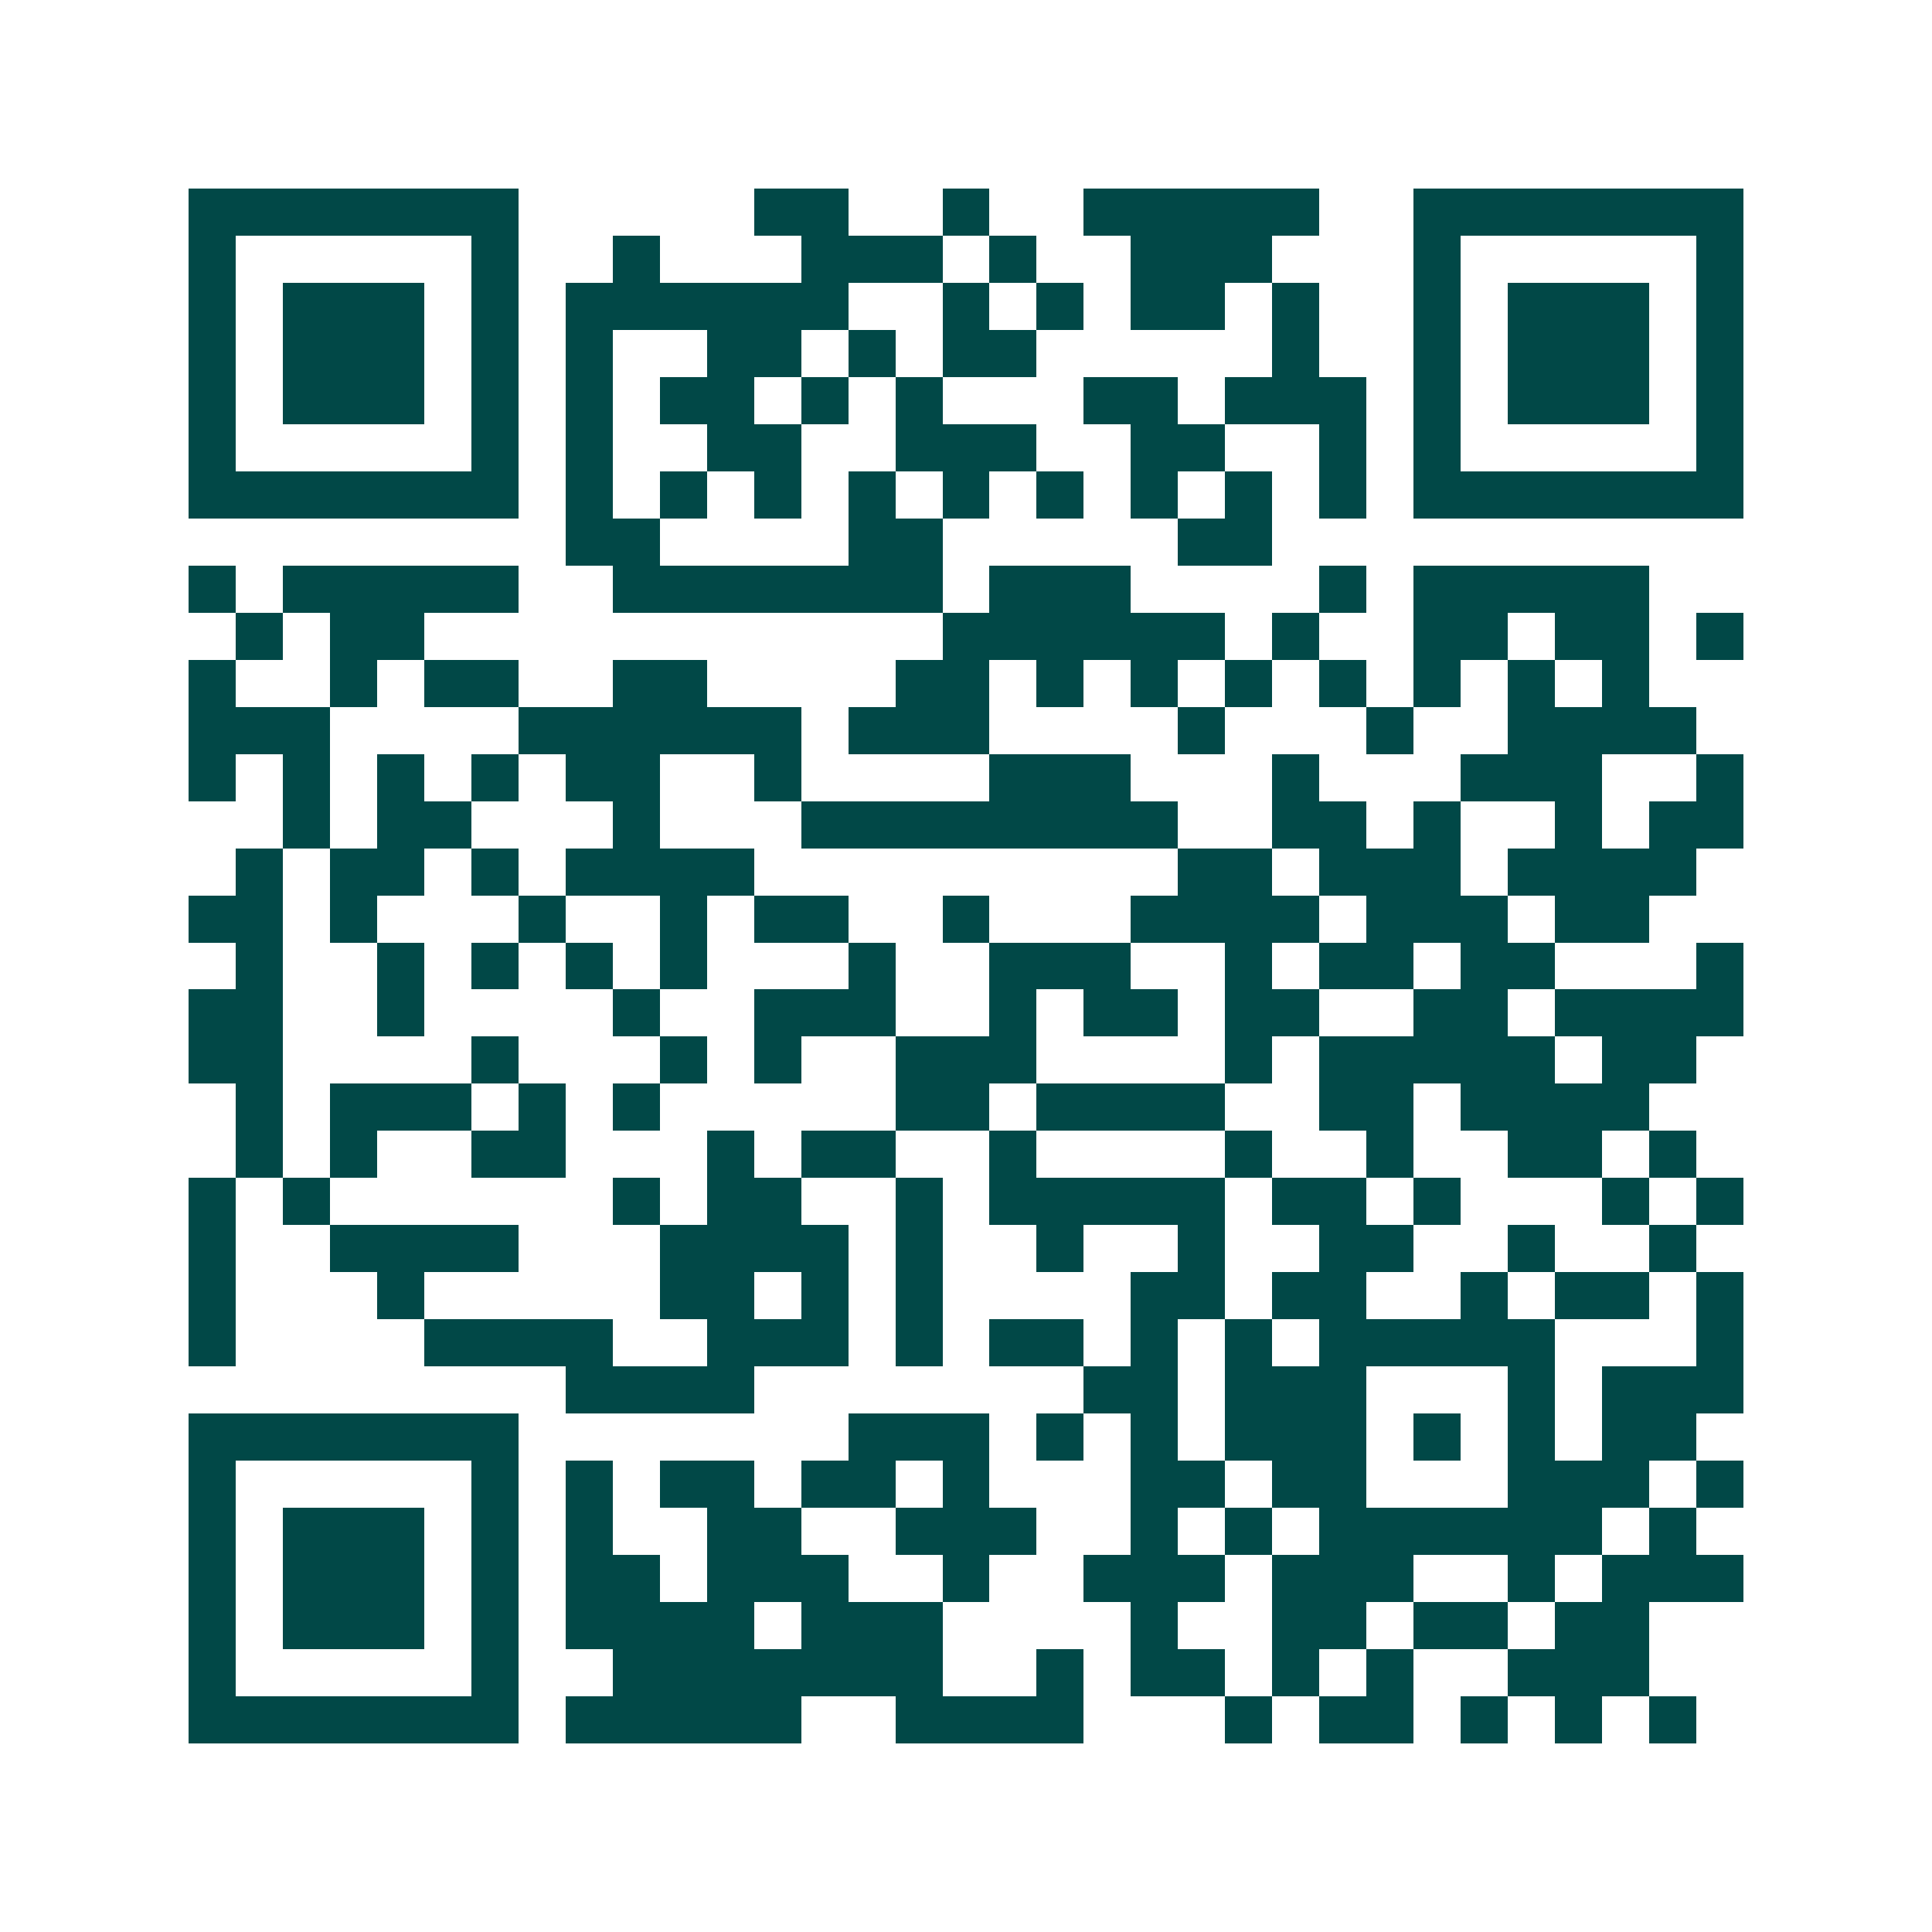 <svg xmlns="http://www.w3.org/2000/svg" width="200" height="200" viewBox="0 0 41 41" shape-rendering="crispEdges"><path fill="#ffffff" d="M0 0h41v41H0z"/><path stroke="#014847" d="M4 4.5h7m5 0h2m2 0h1m2 0h5m2 0h7M4 5.5h1m5 0h1m2 0h1m3 0h3m1 0h1m2 0h3m3 0h1m5 0h1M4 6.5h1m1 0h3m1 0h1m1 0h6m2 0h1m1 0h1m1 0h2m1 0h1m2 0h1m1 0h3m1 0h1M4 7.5h1m1 0h3m1 0h1m1 0h1m2 0h2m1 0h1m1 0h2m5 0h1m2 0h1m1 0h3m1 0h1M4 8.5h1m1 0h3m1 0h1m1 0h1m1 0h2m1 0h1m1 0h1m3 0h2m1 0h3m1 0h1m1 0h3m1 0h1M4 9.5h1m5 0h1m1 0h1m2 0h2m2 0h3m2 0h2m2 0h1m1 0h1m5 0h1M4 10.5h7m1 0h1m1 0h1m1 0h1m1 0h1m1 0h1m1 0h1m1 0h1m1 0h1m1 0h1m1 0h7M12 11.5h2m4 0h2m5 0h2M4 12.5h1m1 0h5m2 0h7m1 0h3m4 0h1m1 0h5M5 13.5h1m1 0h2m11 0h6m1 0h1m2 0h2m1 0h2m1 0h1M4 14.5h1m2 0h1m1 0h2m2 0h2m4 0h2m1 0h1m1 0h1m1 0h1m1 0h1m1 0h1m1 0h1m1 0h1M4 15.5h3m4 0h6m1 0h3m4 0h1m3 0h1m2 0h4M4 16.5h1m1 0h1m1 0h1m1 0h1m1 0h2m2 0h1m4 0h3m3 0h1m3 0h3m2 0h1M6 17.5h1m1 0h2m3 0h1m3 0h8m2 0h2m1 0h1m2 0h1m1 0h2M5 18.5h1m1 0h2m1 0h1m1 0h4m9 0h2m1 0h3m1 0h4M4 19.5h2m1 0h1m3 0h1m2 0h1m1 0h2m2 0h1m3 0h4m1 0h3m1 0h2M5 20.5h1m2 0h1m1 0h1m1 0h1m1 0h1m3 0h1m2 0h3m2 0h1m1 0h2m1 0h2m3 0h1M4 21.5h2m2 0h1m4 0h1m2 0h3m2 0h1m1 0h2m1 0h2m2 0h2m1 0h4M4 22.5h2m4 0h1m3 0h1m1 0h1m2 0h3m4 0h1m1 0h5m1 0h2M5 23.5h1m1 0h3m1 0h1m1 0h1m5 0h2m1 0h4m2 0h2m1 0h4M5 24.5h1m1 0h1m2 0h2m3 0h1m1 0h2m2 0h1m4 0h1m2 0h1m2 0h2m1 0h1M4 25.5h1m1 0h1m6 0h1m1 0h2m2 0h1m1 0h5m1 0h2m1 0h1m3 0h1m1 0h1M4 26.5h1m2 0h4m3 0h4m1 0h1m2 0h1m2 0h1m2 0h2m2 0h1m2 0h1M4 27.5h1m3 0h1m5 0h2m1 0h1m1 0h1m4 0h2m1 0h2m2 0h1m1 0h2m1 0h1M4 28.5h1m4 0h4m2 0h3m1 0h1m1 0h2m1 0h1m1 0h1m1 0h5m3 0h1M12 29.5h4m7 0h2m1 0h3m3 0h1m1 0h3M4 30.5h7m7 0h3m1 0h1m1 0h1m1 0h3m1 0h1m1 0h1m1 0h2M4 31.5h1m5 0h1m1 0h1m1 0h2m1 0h2m1 0h1m3 0h2m1 0h2m3 0h3m1 0h1M4 32.5h1m1 0h3m1 0h1m1 0h1m2 0h2m2 0h3m2 0h1m1 0h1m1 0h6m1 0h1M4 33.5h1m1 0h3m1 0h1m1 0h2m1 0h3m2 0h1m2 0h3m1 0h3m2 0h1m1 0h3M4 34.5h1m1 0h3m1 0h1m1 0h4m1 0h3m4 0h1m2 0h2m1 0h2m1 0h2M4 35.5h1m5 0h1m2 0h7m2 0h1m1 0h2m1 0h1m1 0h1m2 0h3M4 36.5h7m1 0h5m2 0h4m3 0h1m1 0h2m1 0h1m1 0h1m1 0h1"/></svg>
